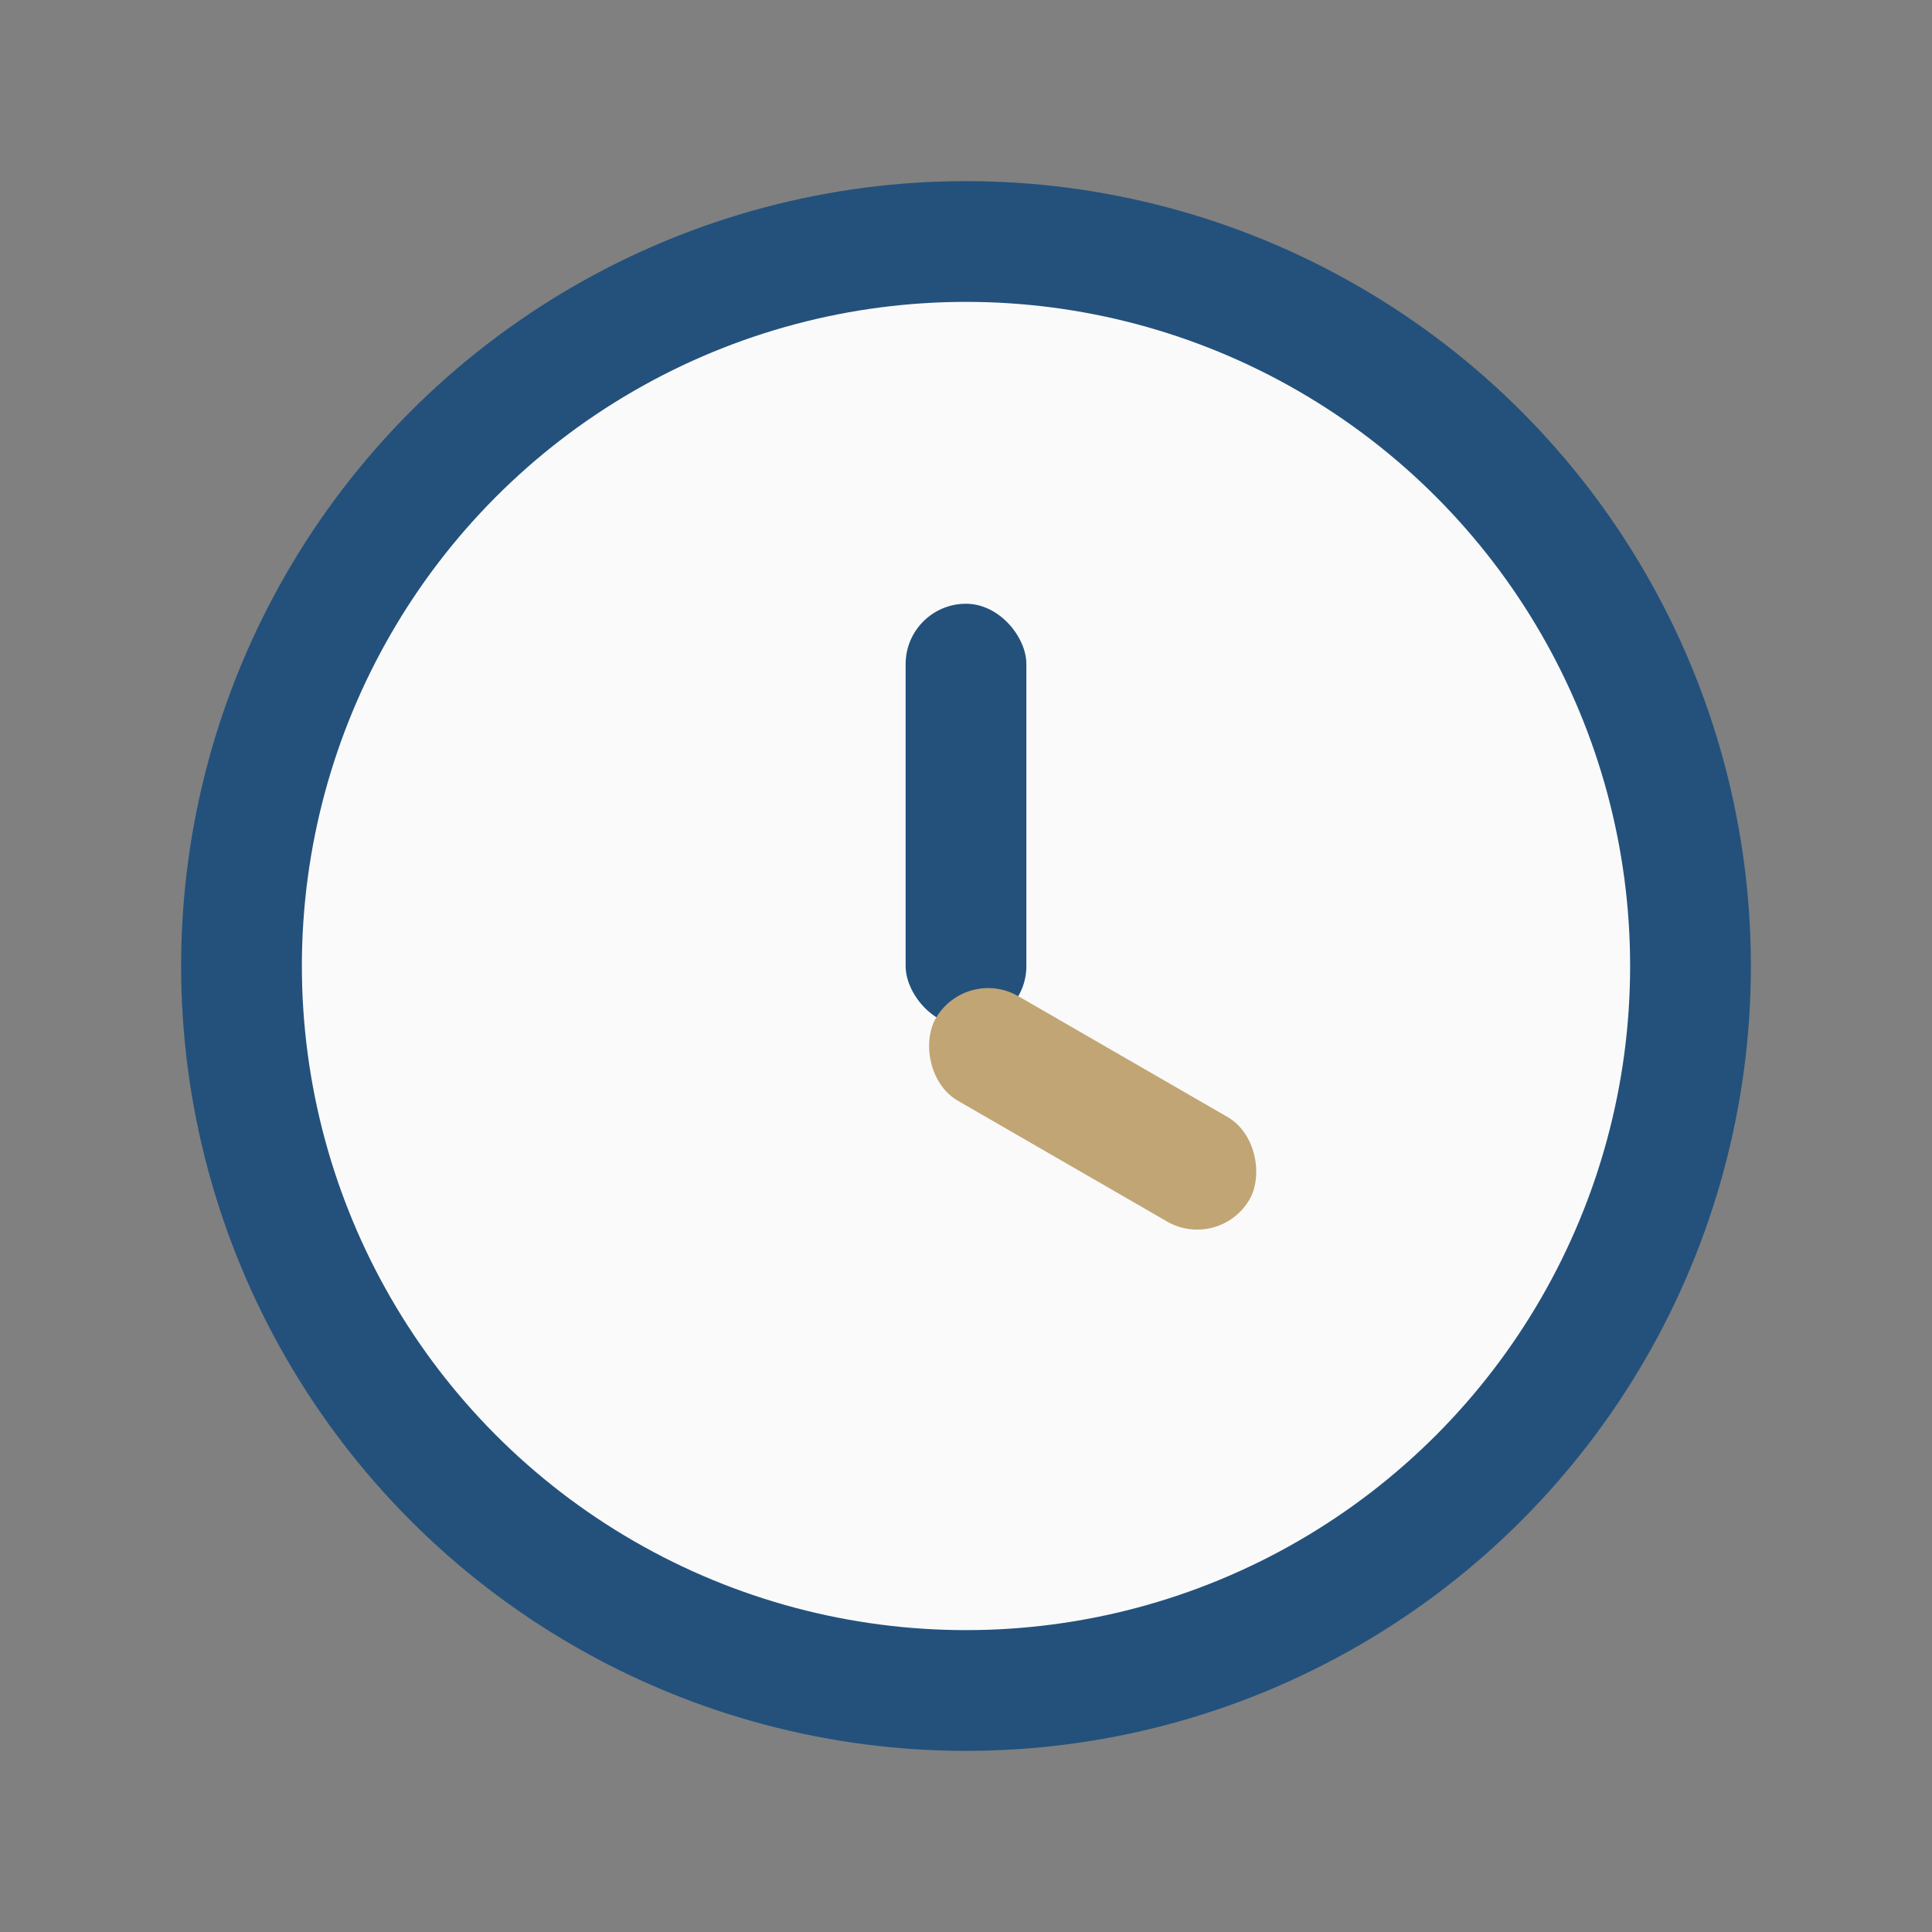 <?xml version="1.0" encoding="UTF-8"?>
<svg xmlns="http://www.w3.org/2000/svg" width="32" height="32" viewBox="0 0 32 32"><rect x="0" y="0" width="32" height="32" fill="#808080" stroke="none"/><circle cx="16" cy="16" r="12" fill="#FAFAFA" stroke="#23517C" stroke-width="2"/><rect x="15" y="10" width="2" height="7" rx="1" fill="#23517C"/><rect x="16" y="16" width="6" height="2" rx="1" fill="#C1A574" transform="rotate(30 16 16)"/></svg>